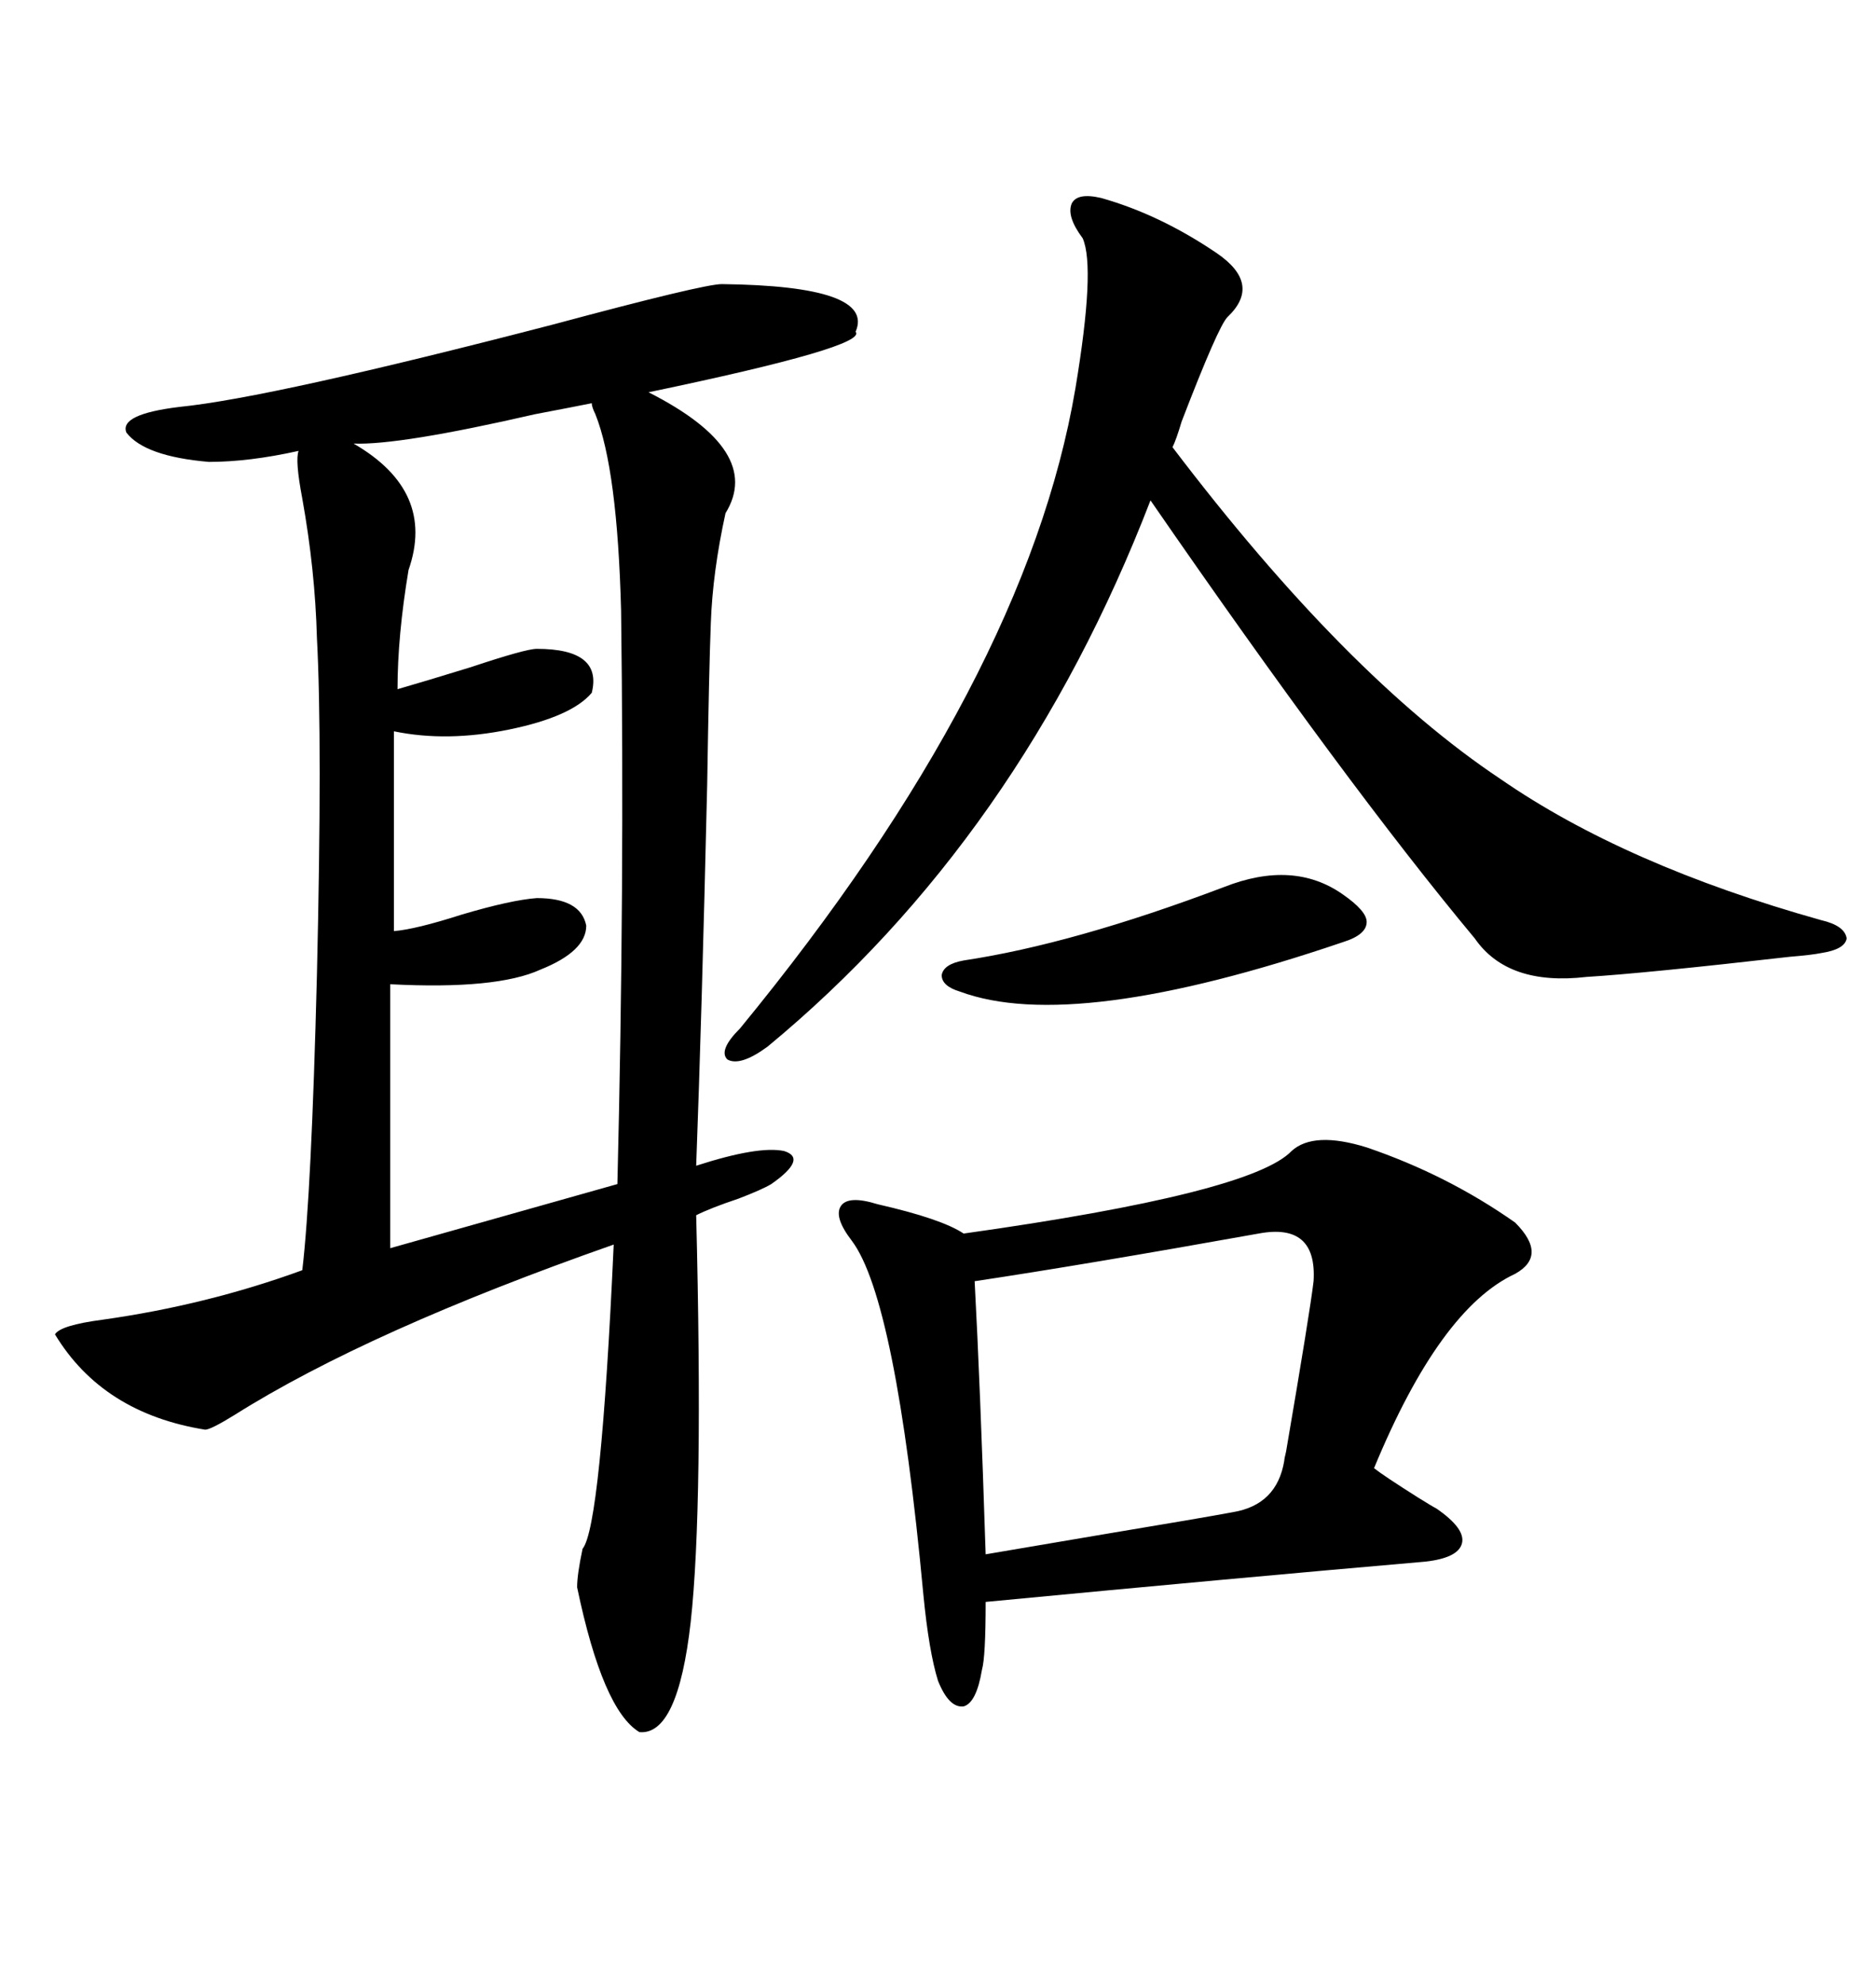 <svg xmlns="http://www.w3.org/2000/svg" xmlns:xlink="http://www.w3.org/1999/xlink" width="300" height="317.285"><path d="M115.43 45.41L115.43 45.41Q140.04 45.70 136.82 53.03L136.82 53.03Q138.87 55.37 103.71 62.70L103.71 62.70Q122.17 72.07 116.02 82.03L116.02 82.03Q113.96 91.41 113.67 99.61L113.67 99.61Q113.38 106.93 113.09 125.39L113.09 125.39Q112.21 162.89 111.33 186.33L111.33 186.33Q121.29 183.11 125.39 183.98L125.39 183.98Q129.20 185.16 123.34 189.26L123.34 189.26Q121.88 190.14 118.07 191.60L118.07 191.60Q113.67 193.07 111.33 194.24L111.33 194.24Q112.50 240.82 110.45 259.28L110.45 259.28Q108.40 277.44 102.25 276.86L102.25 276.86Q96.39 273.34 92.29 253.71L92.29 253.71Q92.29 251.66 93.16 247.56L93.16 247.56Q96.09 244.04 98.14 198.93L98.14 198.93Q58.89 212.70 37.50 226.17L37.50 226.17Q33.69 228.52 32.81 228.52L32.81 228.52Q16.41 225.88 8.79 213.28L8.79 213.28Q9.67 211.82 16.41 210.94L16.41 210.94Q33.11 208.59 48.34 203.03L48.34 203.03Q49.80 190.72 50.68 155.86L50.68 155.86Q51.56 118.36 50.68 101.95L50.68 101.95Q50.39 91.11 48.34 79.69L48.34 79.69Q47.17 73.54 47.75 72.07L47.75 72.07Q39.84 73.83 33.40 73.83L33.40 73.83Q23.14 72.95 20.21 69.14L20.21 69.14Q19.04 66.21 28.71 65.04L28.71 65.04Q43.36 63.57 88.48 51.86L88.48 51.86Q112.50 45.41 115.43 45.41ZM206.54 183.98L206.54 183.98Q210.06 180.76 218.55 183.40L218.55 183.40Q231.45 187.79 242.29 195.41L242.29 195.41Q247.56 200.68 242.29 203.61L242.29 203.61Q230.27 209.18 219.73 234.67L219.73 234.67Q221.19 235.84 226.76 239.36L226.76 239.36Q229.10 240.82 229.69 241.11L229.69 241.11Q234.38 244.34 233.79 246.68L233.79 246.68Q233.20 249.02 227.93 249.61L227.93 249.61Q197.46 252.25 157.62 256.05L157.62 256.05Q157.62 264.84 157.03 266.89L157.03 266.89Q156.15 272.17 154.10 272.75L154.10 272.75Q151.76 273.05 150 268.65L150 268.65Q148.54 263.96 147.66 254.88L147.66 254.88Q143.26 207.71 136.23 198.34L136.23 198.34Q133.30 194.53 134.47 192.77L134.47 192.77Q135.64 191.02 140.33 192.48L140.33 192.48Q150.59 194.82 154.10 197.17L154.10 197.17Q200.10 190.72 206.54 183.98ZM176.07 31.64L176.07 31.64Q185.45 34.28 194.53 40.43L194.53 40.43Q201.86 45.41 196.29 50.68L196.29 50.68Q194.82 52.15 188.96 67.38L188.96 67.38Q188.09 70.31 187.50 71.48L187.50 71.48Q215.33 108.11 239.94 124.51L239.94 124.51Q259.86 138.28 291.21 147.07L291.21 147.07Q295.02 147.95 295.31 150L295.31 150Q295.02 151.76 291.21 152.34L291.21 152.34Q289.75 152.64 286.23 152.93L286.23 152.93Q263.09 155.57 253.71 156.15L253.71 156.15Q241.11 157.62 235.84 150L235.84 150Q215.33 125.39 183.98 79.98L183.98 79.98Q163.18 133.89 122.75 167.29L122.75 167.29Q118.36 170.51 116.31 169.34L116.31 169.34Q114.84 167.87 118.36 164.36L118.36 164.36Q164.06 108.69 171.97 62.11L171.97 62.11Q175.20 42.77 173.14 38.09L173.14 38.09Q170.51 34.57 171.39 32.52L171.39 32.52Q172.27 30.76 176.07 31.64ZM94.63 64.45L94.63 64.45Q91.70 65.04 85.55 66.21L85.55 66.21Q63.87 71.19 56.54 70.90L56.54 70.90Q69.73 78.52 65.33 91.11L65.33 91.11Q63.57 101.66 63.57 110.16L63.57 110.16Q67.68 108.98 75.29 106.64L75.29 106.64Q84.08 103.71 85.84 103.71L85.84 103.71Q96.39 103.71 94.63 110.74L94.63 110.74Q91.41 114.55 81.45 116.60L81.45 116.60Q71.48 118.65 62.99 116.89L62.99 116.89L62.99 148.83Q66.50 148.54 73.83 146.19L73.83 146.19Q81.74 143.85 85.84 143.55L85.84 143.55Q92.87 143.55 93.75 147.95L93.75 147.95Q93.75 152.05 86.43 154.98L86.43 154.98Q79.39 158.20 62.40 157.32L62.40 157.32L62.40 199.51L98.73 189.26Q99.90 141.80 99.32 97.56L99.32 97.56Q98.73 75 95.21 66.21L95.21 66.21Q94.63 65.04 94.63 64.45ZM201.27 197.17L201.27 197.17Q173.44 202.15 155.86 204.79L155.86 204.79Q156.74 221.19 157.62 248.44L157.62 248.44Q161.13 247.85 176.66 245.21L176.66 245.21Q192.48 242.58 197.17 241.70L197.17 241.70Q204.20 240.53 205.37 233.50L205.37 233.50Q205.37 233.20 205.66 232.03L205.66 232.03Q209.47 209.77 210.06 204.79L210.06 204.79Q210.64 195.41 201.27 197.17ZM195.70 141.80L195.70 141.80Q206.84 137.40 214.75 142.97L214.75 142.97Q218.55 145.61 218.55 147.36L218.55 147.36Q218.55 149.41 214.75 150.59L214.75 150.59Q171.68 165.23 153.52 158.50L153.52 158.50Q150.59 157.62 150.59 155.86L150.59 155.86Q150.88 154.10 154.10 153.52L154.10 153.52Q171.68 150.88 195.70 141.80Z"/></svg>